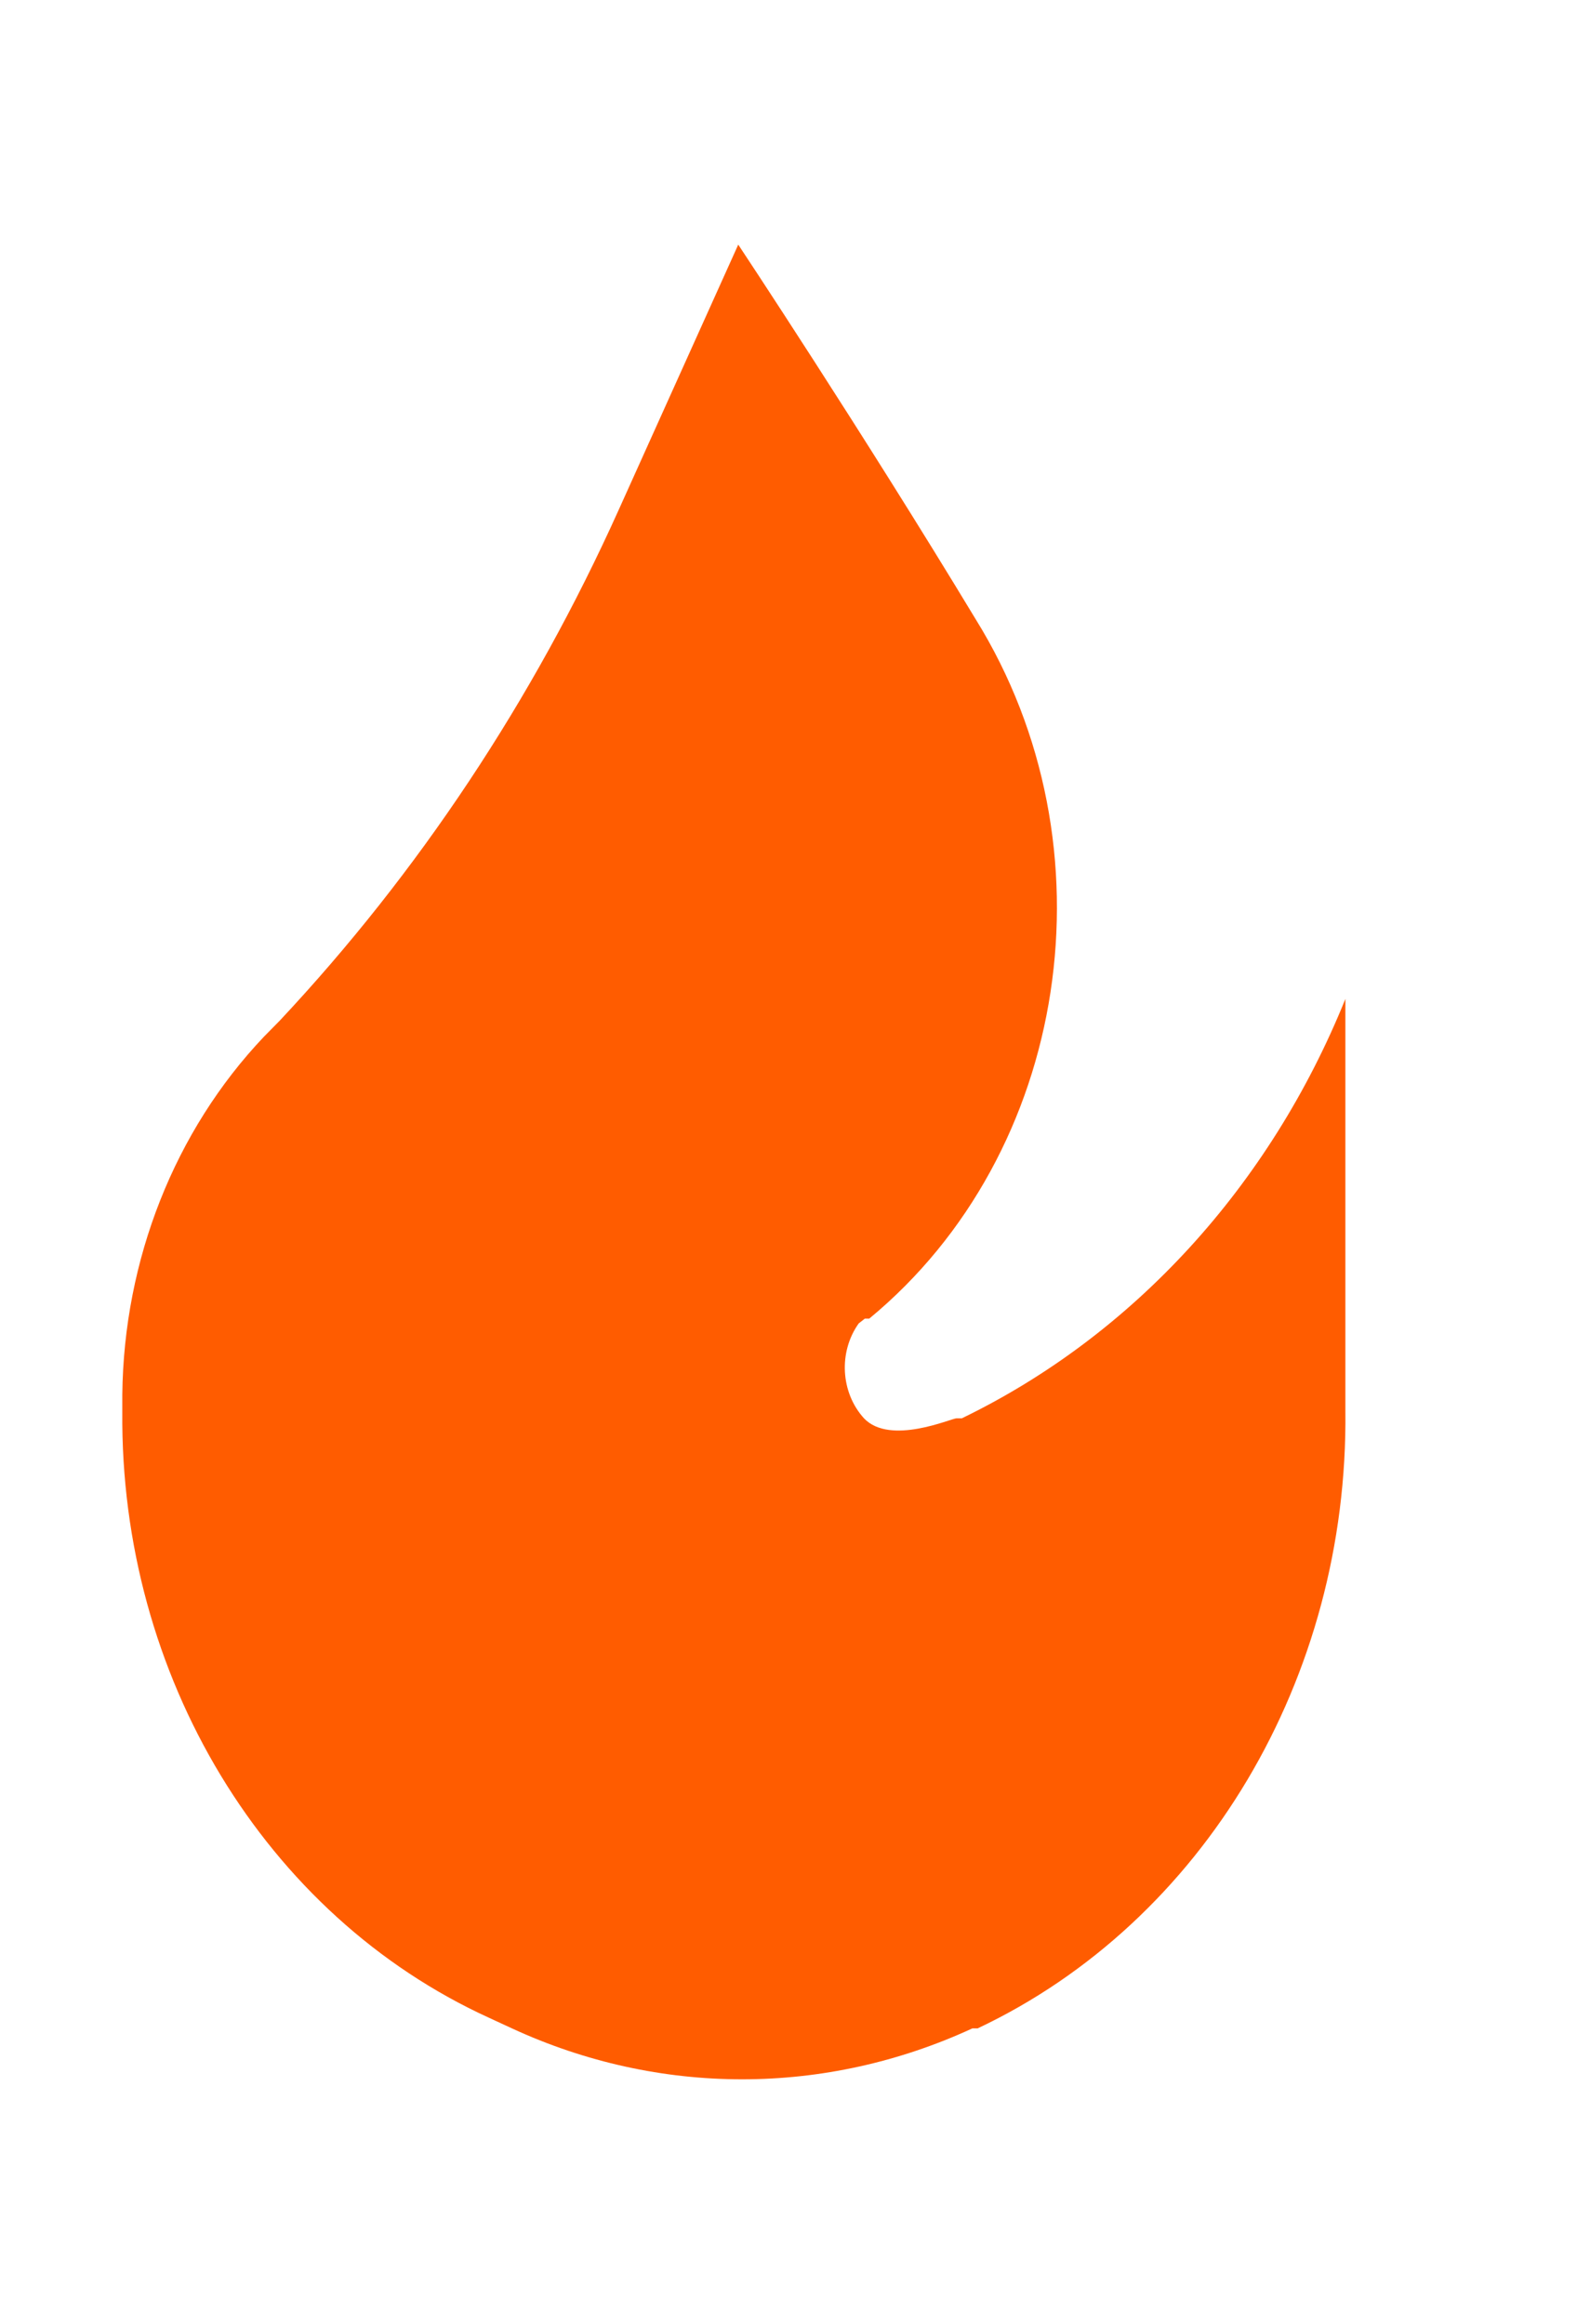 <?xml version="1.0" encoding="UTF-8"?> <svg xmlns="http://www.w3.org/2000/svg" width="13" height="19" viewBox="0 0 13 19" fill="none"><path d="M6.036 2L5.057 4.172C4.358 5.724 3.421 7.135 2.286 8.346L2.157 8.477C1.428 9.246 1.012 10.299 1 11.402V11.542C0.981 13.702 2.166 15.661 4 16.498L4.186 16.584C5.388 17.139 6.747 17.139 7.95 16.584H7.993C9.84 15.712 11.025 13.721 11 11.534V8.167C10.384 9.694 9.266 10.917 7.864 11.596C7.864 11.596 7.864 11.596 7.821 11.596C7.778 11.596 7.278 11.821 7.064 11.596C6.873 11.386 6.854 11.054 7.021 10.82L7.071 10.781H7.107C8.747 9.428 9.129 6.92 7.978 5.064C7.05 3.528 6.036 2 6.036 2Z" fill="#FF5C00"></path></svg> 